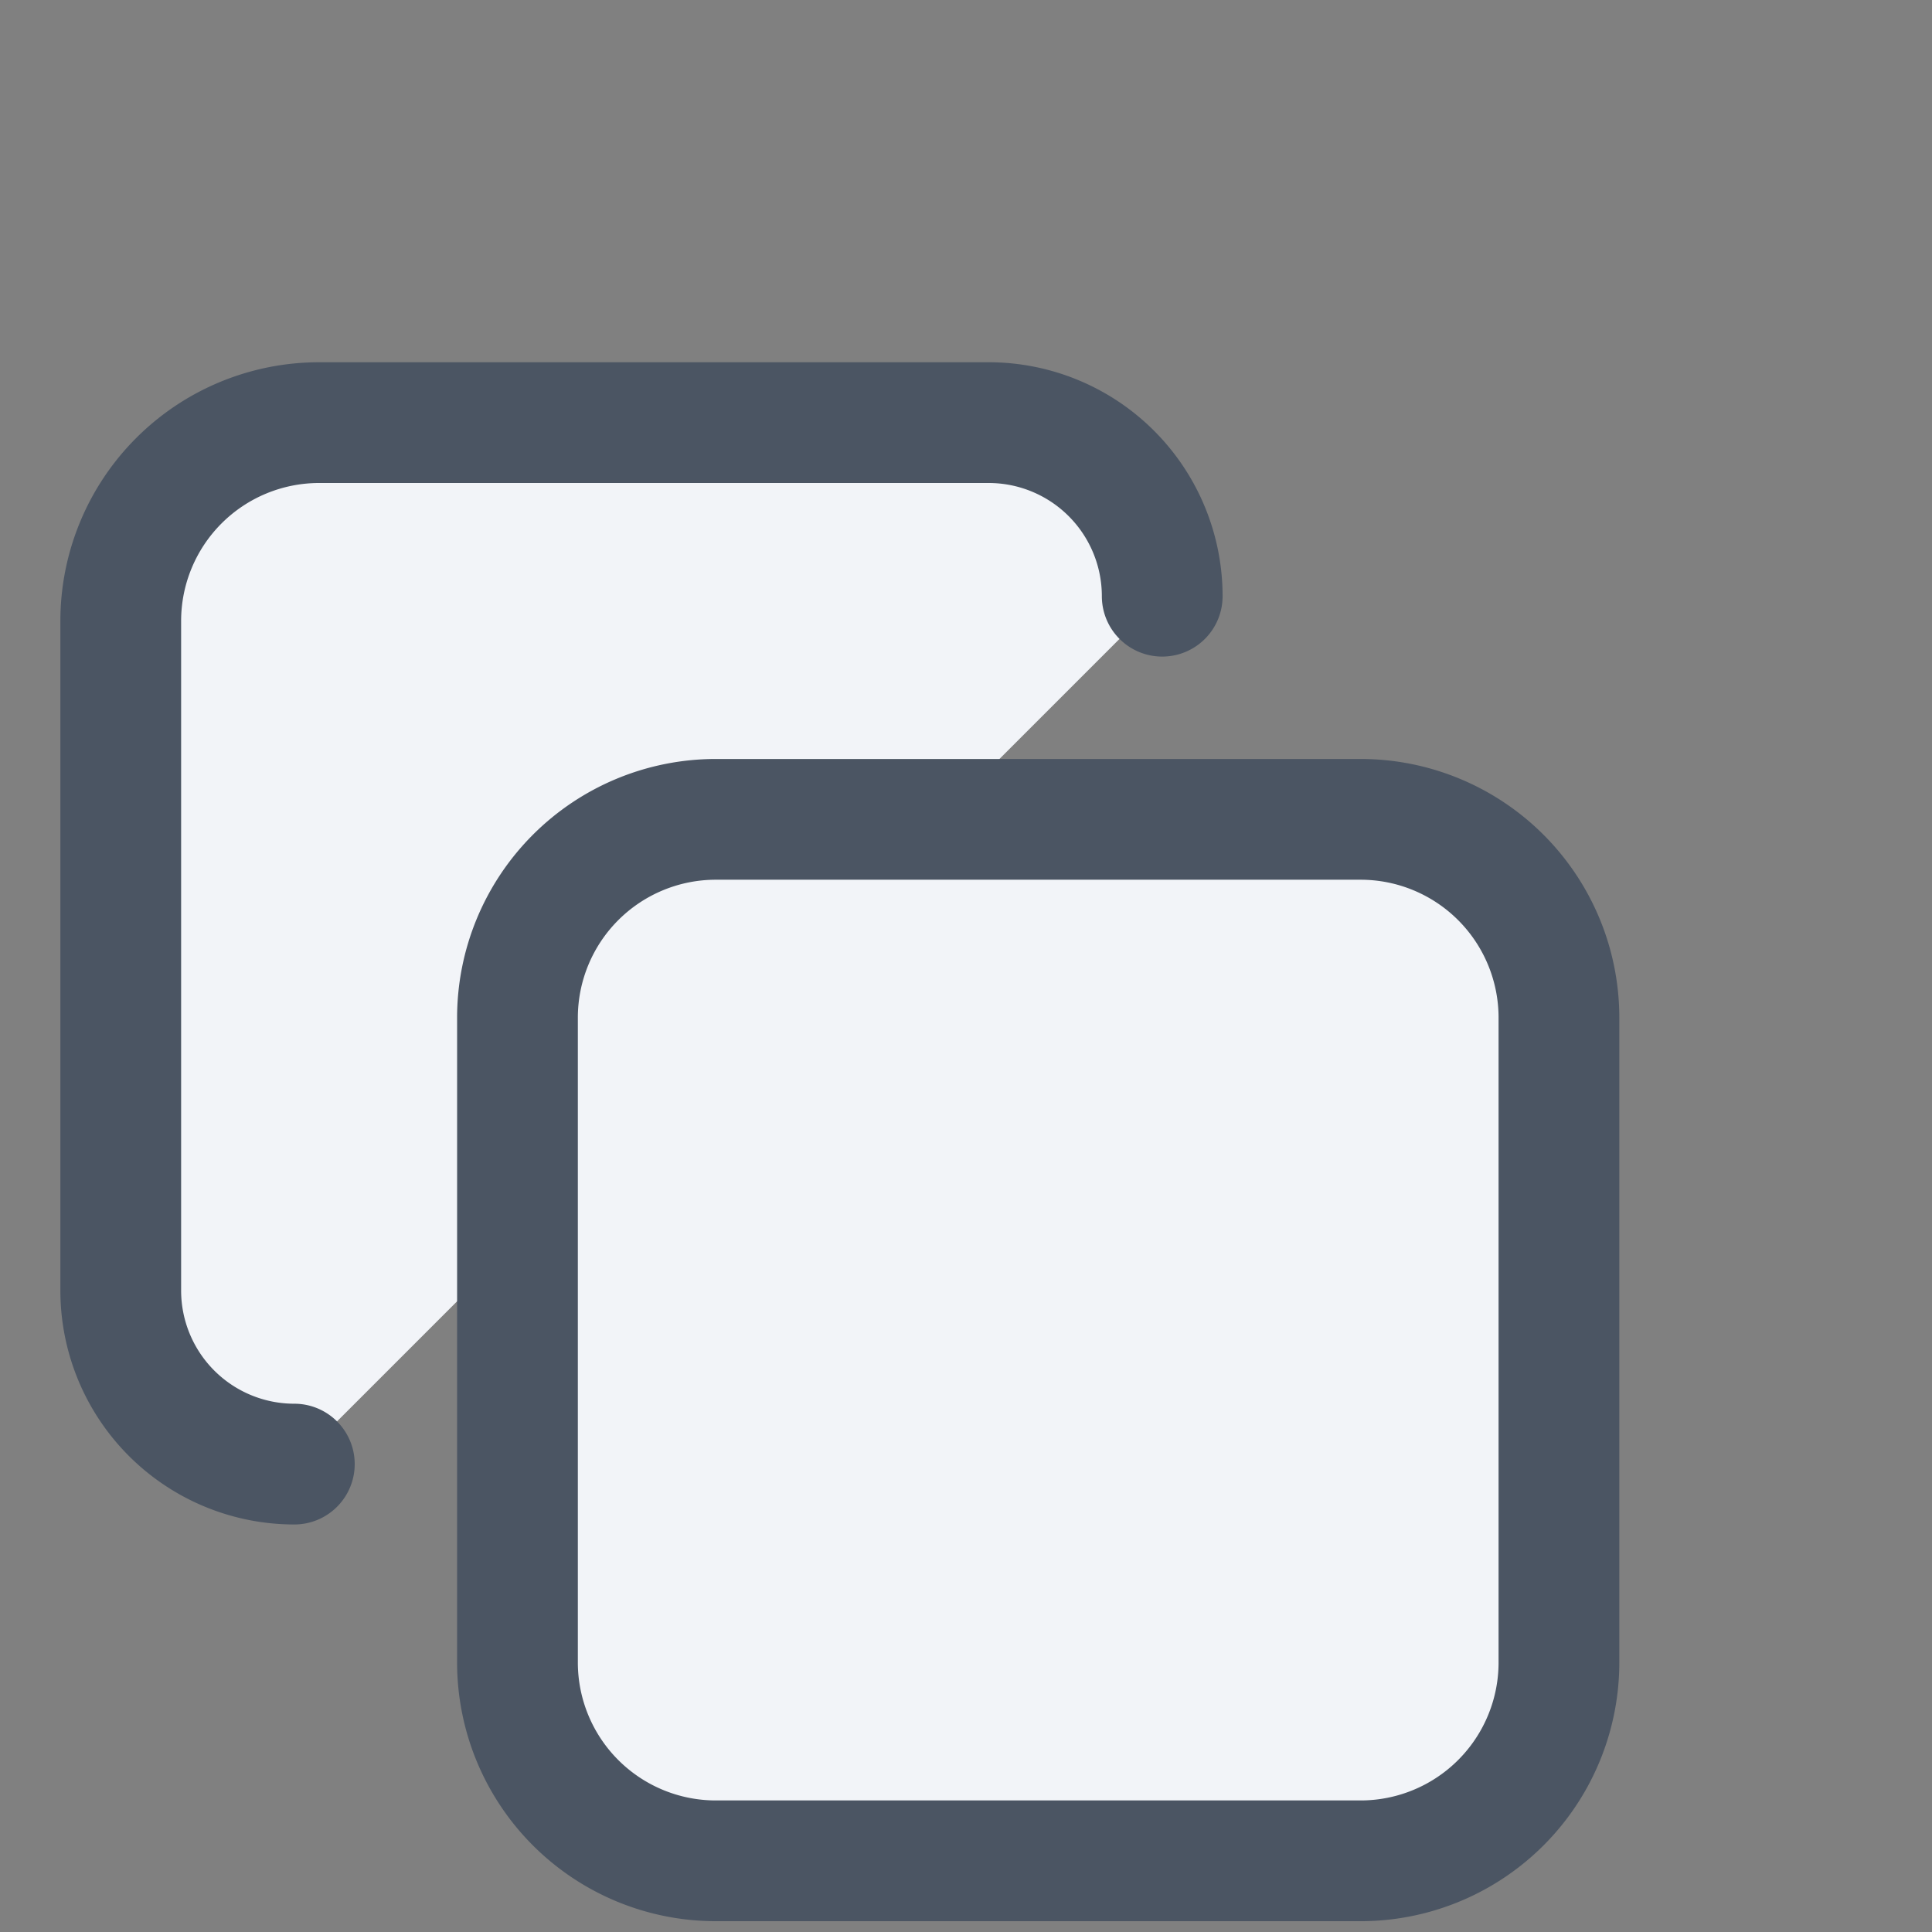 <svg xmlns="http://www.w3.org/2000/svg" width="32" height="32" fill="none"><rect width="100%" height="100%" fill="#808080" stroke="none"/><path fill="#F2F4F8" d="M4.875 24.25A2.875 2.875 0 0 1 2 21.375v-11.09A3.286 3.286 0 0 1 5.286 7h11.089a2.875 2.875 0 0 1 2.875 2.875"/><path stroke="#4B5563" stroke-linecap="round" stroke-linejoin="round" stroke-width="2" d="M4.875 24.25A2.875 2.875 0 0 1 2 21.375v-11.09A3.286 3.286 0 0 1 5.286 7h11.089a2.875 2.875 0 0 1 2.875 2.875"/><path fill="#F2F4F8" stroke="#4B5563" stroke-linecap="round" stroke-linejoin="round" stroke-width="2" d="M22.535 13.571H11.857a3.286 3.286 0 0 0-3.286 3.286v10.678a3.286 3.286 0 0 0 3.286 3.286h10.678a3.286 3.286 0 0 0 3.286-3.286V16.857a3.286 3.286 0 0 0-3.286-3.286Z"/></svg>